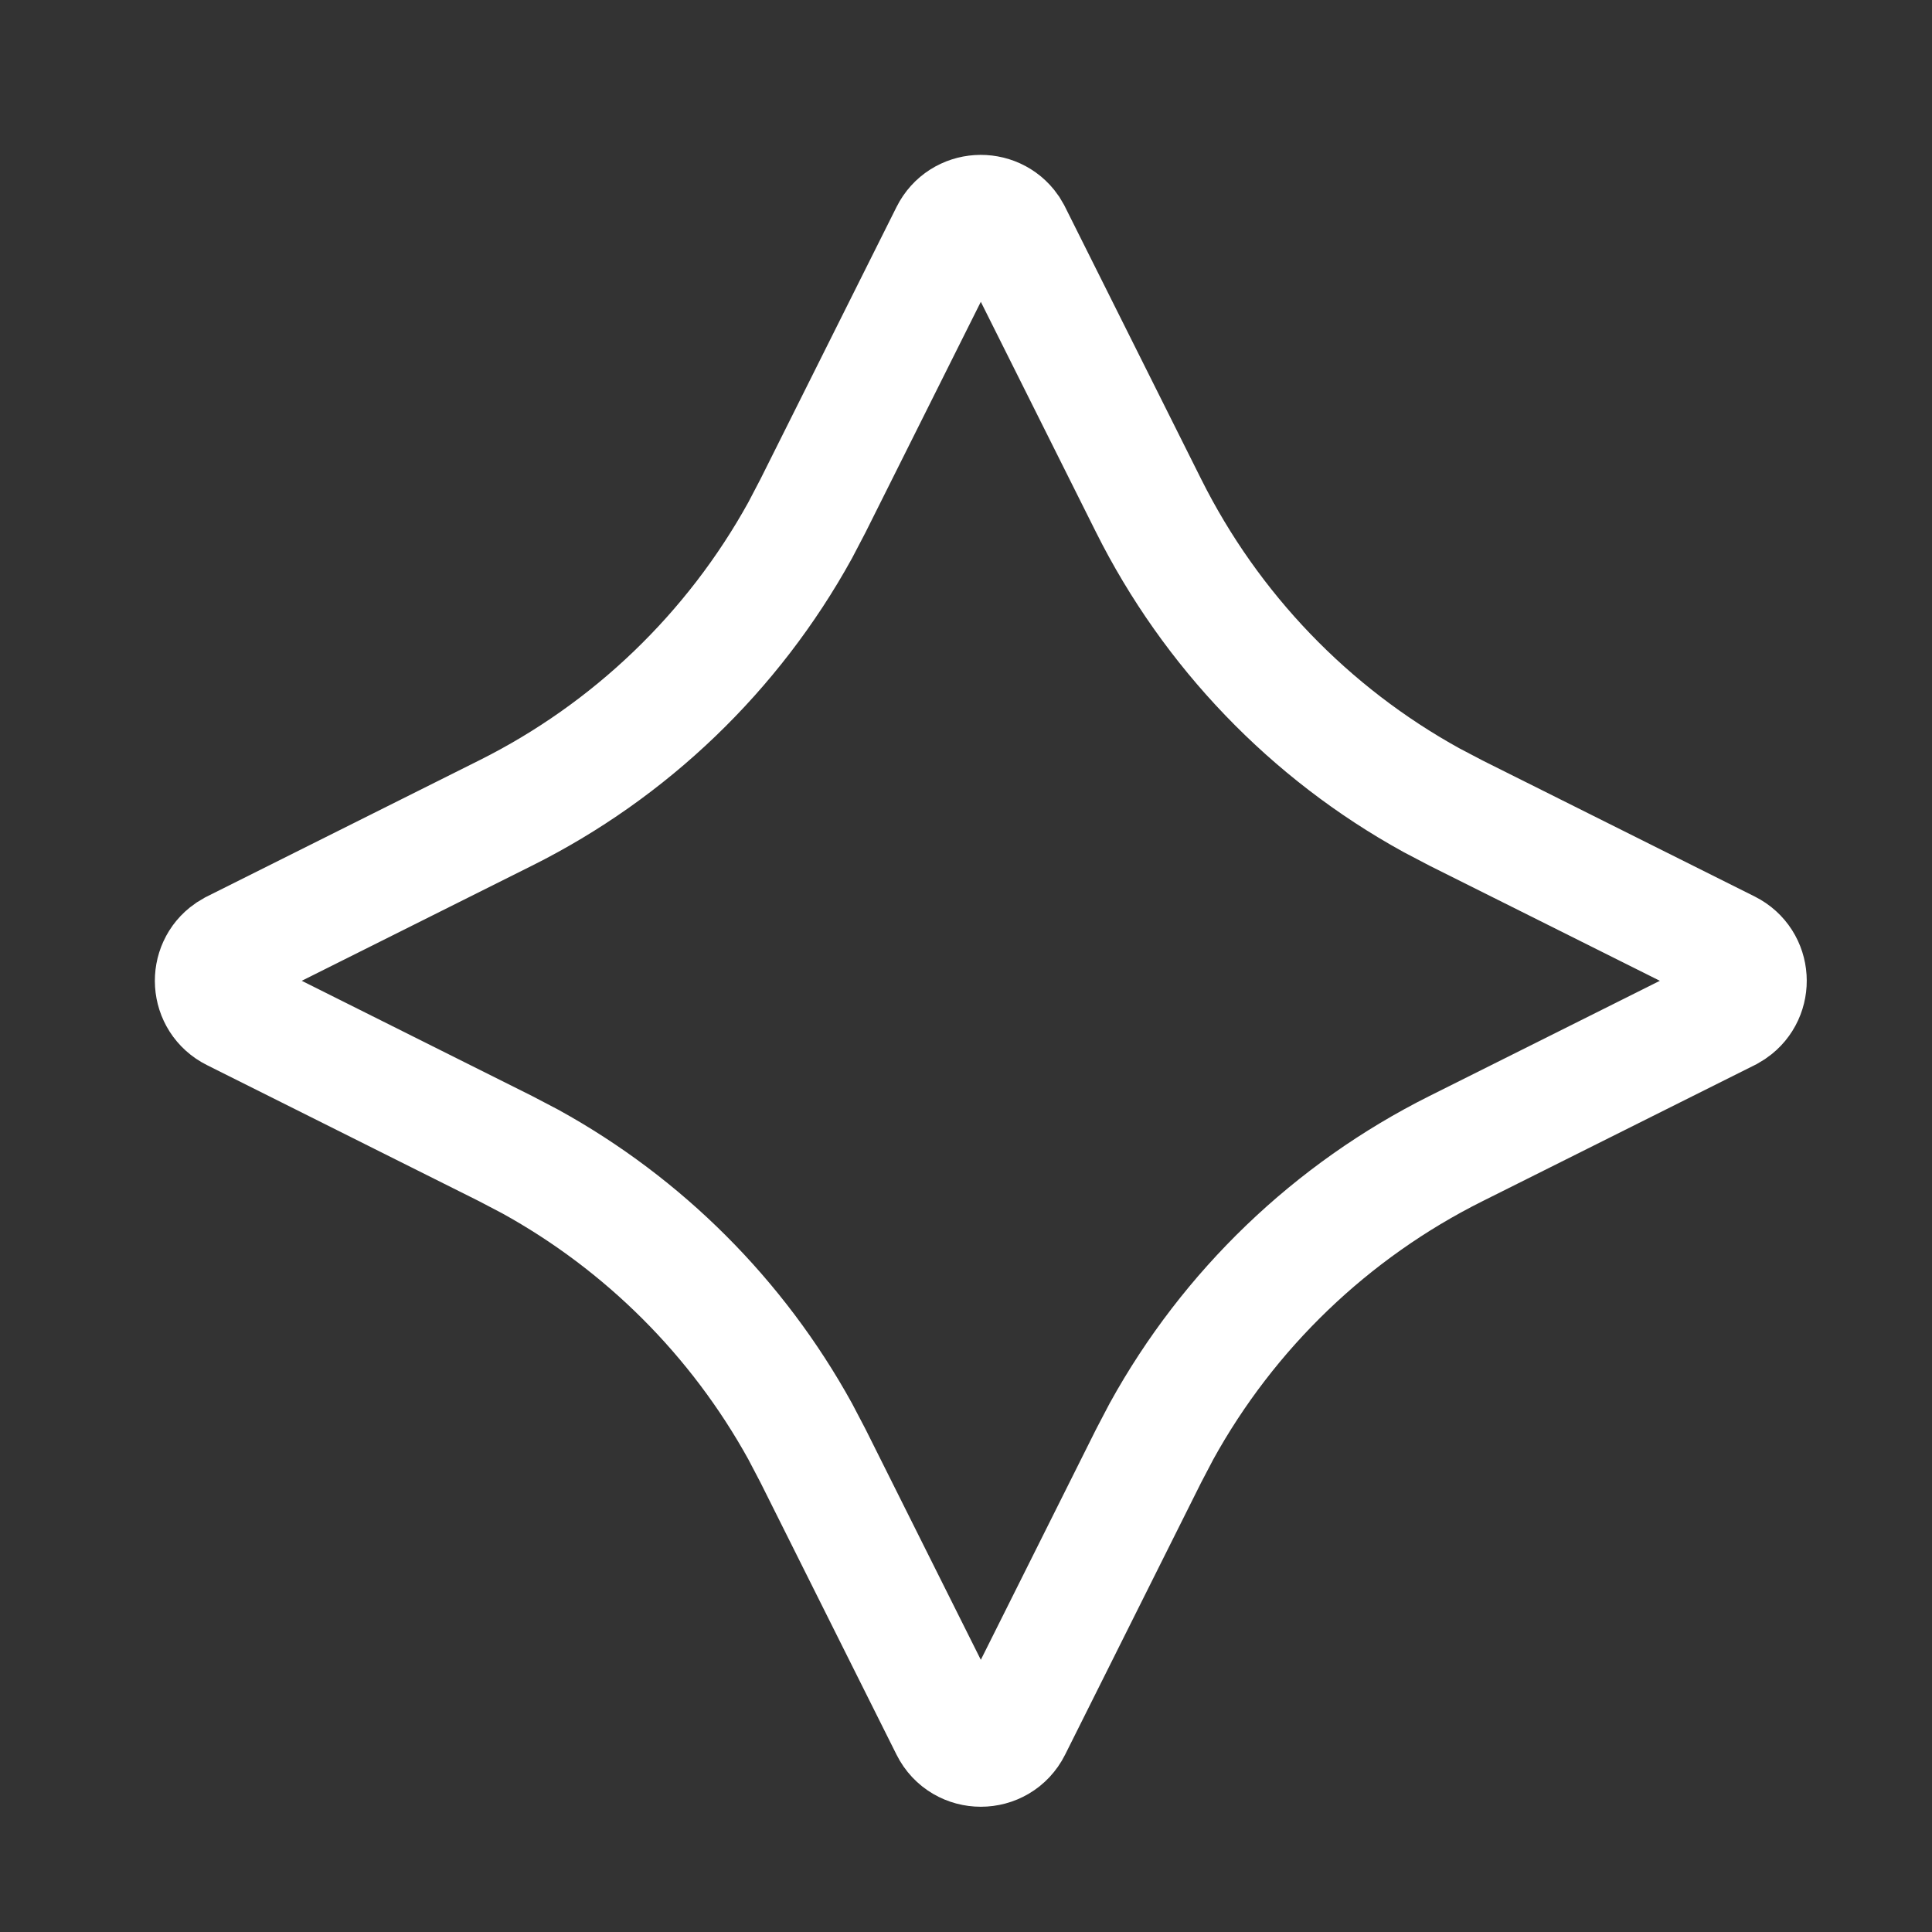 <svg width="41" height="41" viewBox="0 0 41 41" fill="none" xmlns="http://www.w3.org/2000/svg">
<rect x="0" y="0" width="41" height="41" fill="#333333" stroke="none"/>
<path d="M20.144 4.951C20.403 4.433 21.112 4.401 21.428 4.854L21.485 4.951L24.375 10.731C25.698 13.377 27.792 15.555 30.374 16.979L30.898 17.254L36.678 20.143C37.196 20.403 37.228 21.112 36.774 21.427L36.678 21.485L30.898 24.375C28.252 25.698 26.074 27.792 24.649 30.374L24.375 30.897L21.485 36.678C21.209 37.23 20.42 37.23 20.144 36.678L17.254 30.897L16.98 30.374C15.65 27.964 13.664 25.979 11.254 24.65L10.731 24.376L4.951 21.485C4.433 21.226 4.4 20.516 4.854 20.201L4.951 20.143L10.731 17.253C13.377 15.931 15.555 13.837 16.98 11.255L17.254 10.731L20.144 4.951Z" stroke="white" stroke-width="2.5"/>
</svg>
